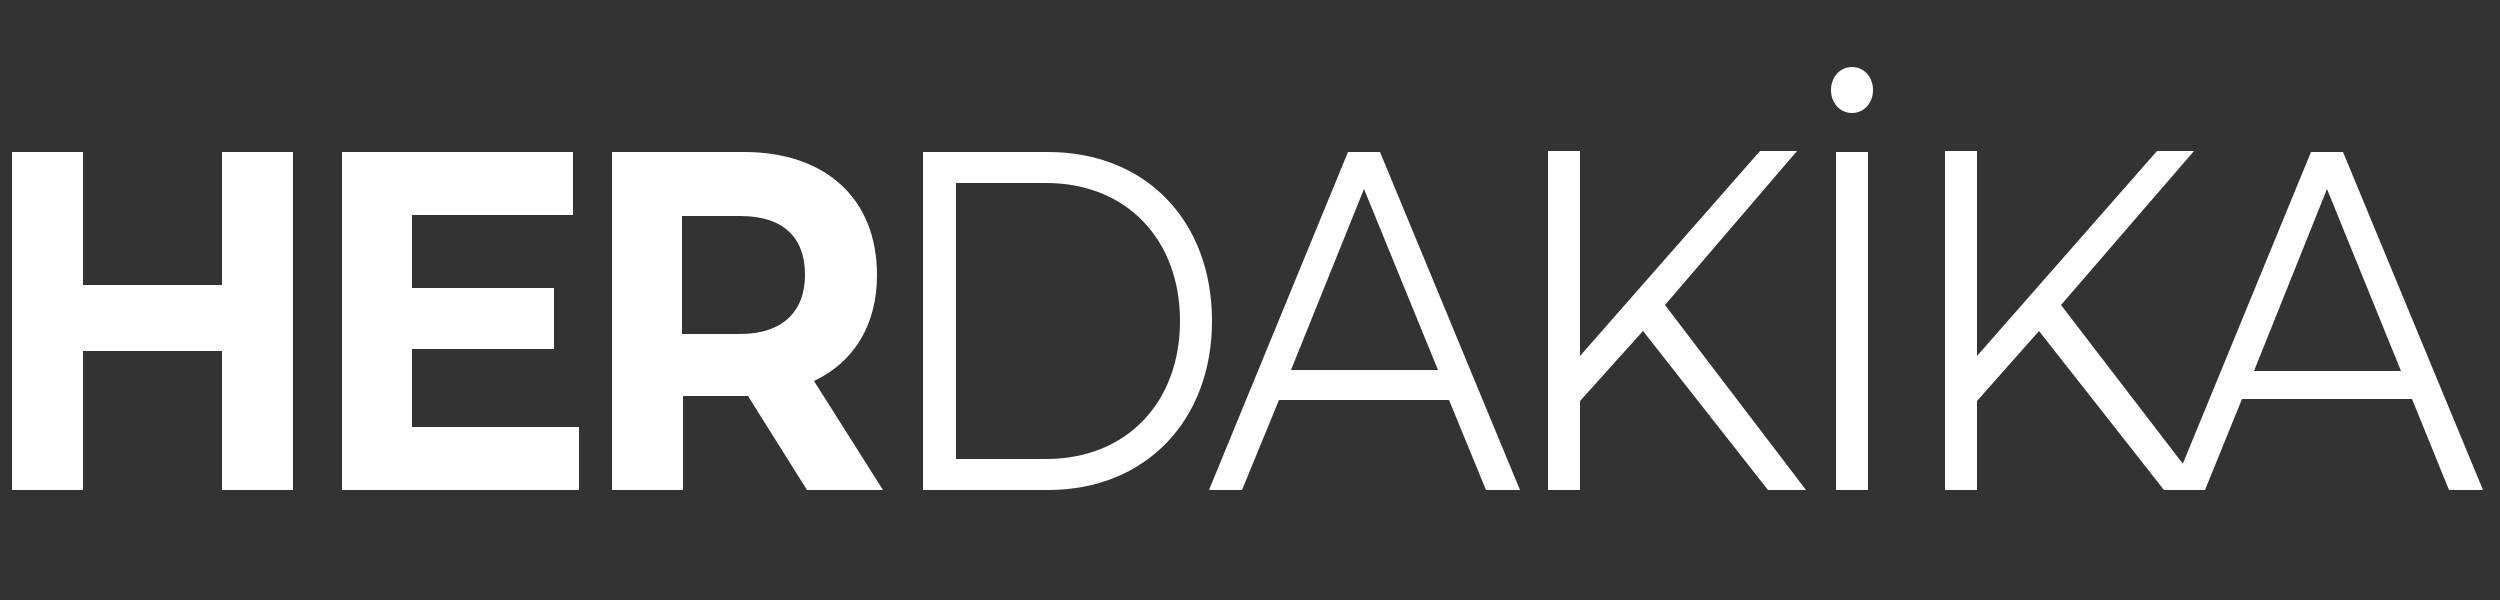 <svg version="1.2" xmlns="http://www.w3.org/2000/svg" viewBox="0 0 250 60" width="250" height="60">
	<rect x="0" y="0" width="250" height="60" fill="#333333" stroke="none"/>
	<title>ulkucu-logo</title>
	<style>
		.s0 { fill: #ffffff } 
	</style>
	<path id="HERDAKİKA" class="s0" aria-label="HERDAKİKA"  d="m22.2 15.2v13.3h-13.9v-13.3h-7.1v33.8h7.1v-13.9h13.9v13.9h7.1v-33.8zm19 27.5v-7.8h14.2v-6.1h-14.2v-7.3h16.1v-6.3h-23.1v33.8h23.7v-6.3zm47.1 6.3l-6.9-10.9c4-1.9 6.3-5.6 6.3-10.6 0-7.6-5.1-12.3-13.3-12.3h-13.2v33.8h7.1v-9.4h6.1 0.4l5.9 9.4zm-7.8-21.5c0 3.6-2.2 5.9-6.5 5.9h-5.8v-11.8h5.8c4.3 0 6.5 2.1 6.5 5.9zm11.8 21.5h12.5c9.8 0 16.4-7 16.4-16.9 0-10-6.6-16.9-16.4-16.9h-12.5zm3.3-3.1v-27.6h9c8.1 0 13.4 5.7 13.4 13.8 0 8.1-5.3 13.8-13.4 13.8zm53 3.1h3.4l-14-33.8h-3.2l-13.9 33.8h3.3l3.7-9h17zm-19.5-12l7.3-18.1 7.4 18.1zm47.7 12h3.8l-14.1-18.5 13.2-15.4h-3.7l-18 20.5v-20.5h-3.2v33.9h3.2v-8.9l6.3-7zm8.4-37.7c1.2 0 2.1-1 2.1-2.3 0-1.3-0.9-2.3-2.1-2.3-1.2 0-2.1 1-2.1 2.3 0 1.3 0.9 2.3 2.1 2.3zm-1.6 37.7h3.2v-33.8h-3.2zm32.8 0h3.9l-14.2-18.5 13.3-15.4h-3.7l-18 20.5v-20.5h-3.2v33.9h3.2v-8.9l6.2-7zm28.5 0h3.4l-14-33.8h-3.2l-13.9 33.8h3.3l3.7-9.1h17zm-19.5-11.9l7.3-18.2 7.4 18.2z"/>
</svg>